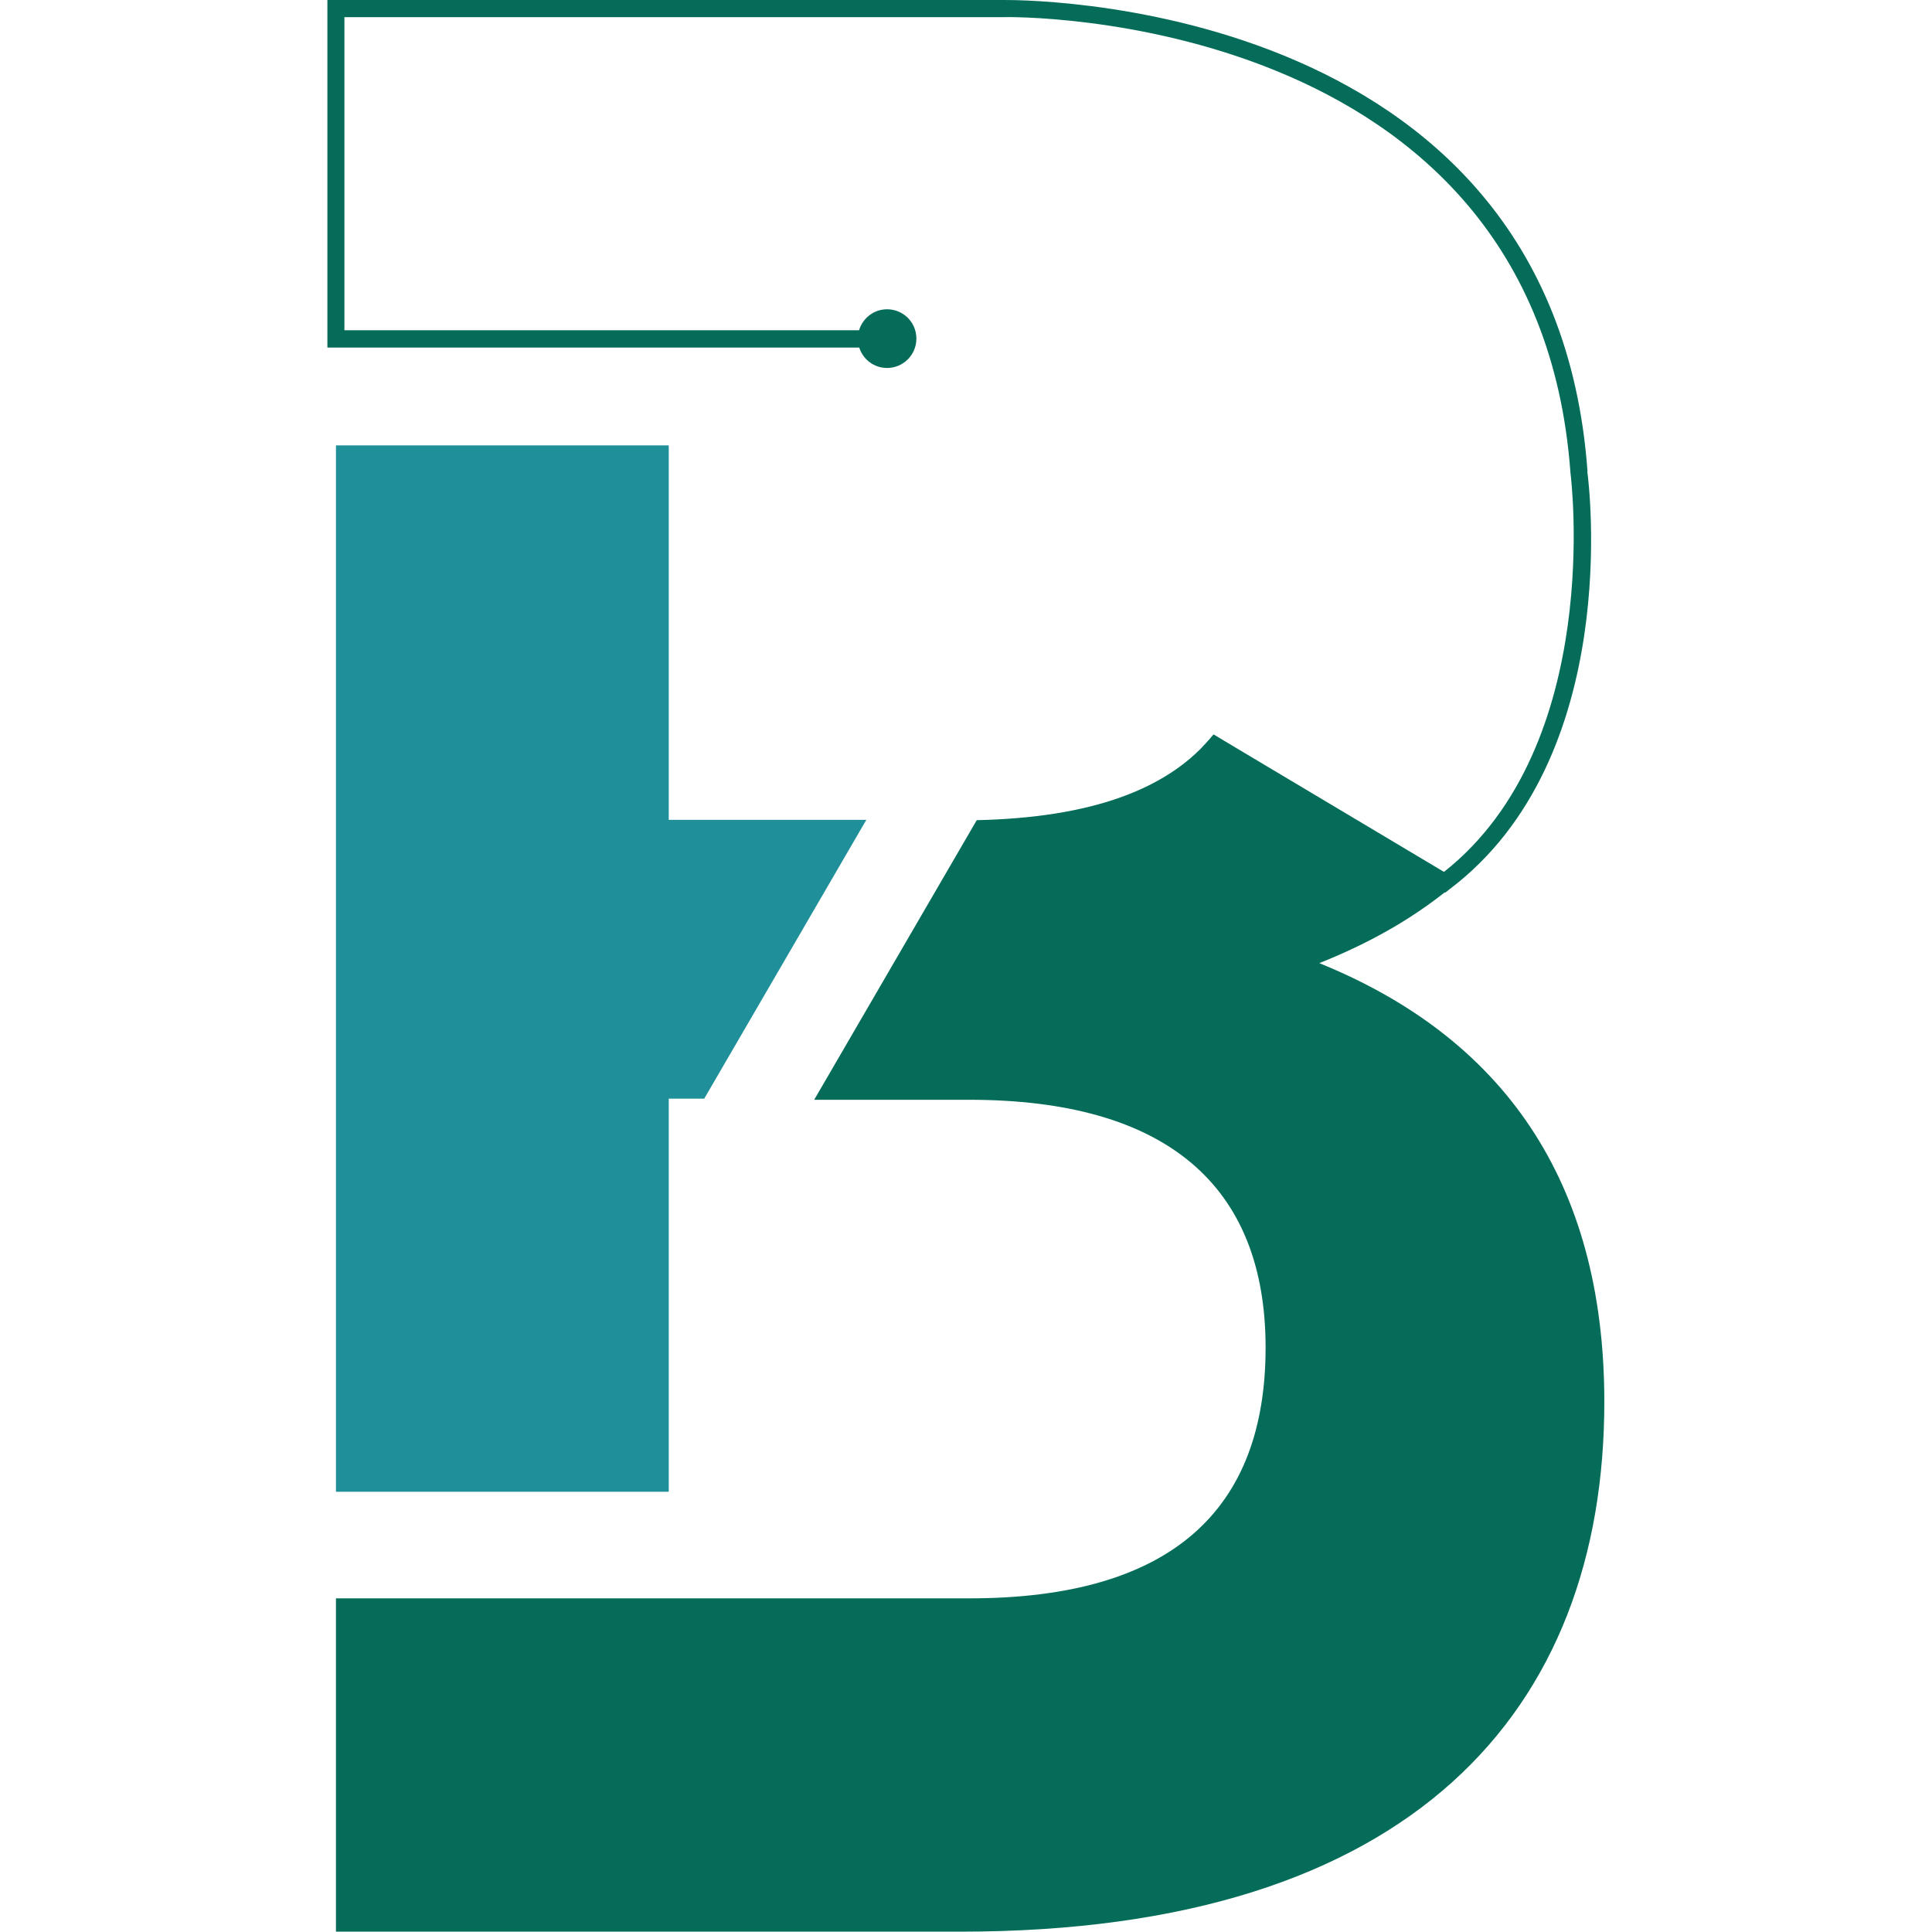 <?xml version="1.0" encoding="UTF-8" standalone="no"?>
<svg
   id="katman_1"
   data-name="katman 1"
   viewBox="0 0 32 32"
   version="1.1"
   width="32"
   height="32"
   xmlns="http://www.w3.org/2000/svg"
   xmlns:svg="http://www.w3.org/2000/svg">
  <defs
     id="defs1">
    <style
       id="style1">
      .cls-1 {
        fill: #219099;
      }

      .cls-1, .cls-2, .cls-3 {
        stroke-width: 0px;
      }

      .cls-2 {
        fill: #046c59;
      }

      .cls-3 {
        fill: #1f9099;
      }
    </style>
  </defs>
  <g
     id="g30"
     transform="matrix(1.021,0,0,1.021,-0.489,-0.501)">
    <path
       class="cls-2"
       d="m 21.886,16.113 c 0.855,-0.34 1.593,-0.768 2.211,-1.295 l -3.934,-2.411 c -0.718,0.897 -1.994,1.348 -3.839,1.389 l -2.637,4.536 h 2.517 c 3.188,0 4.806,1.387 4.806,4.02 0,2.634 -1.526,4.068 -4.806,4.068 H 5.929 V 31.827 H 16.061 c 7.348,0 10.444,-3.606 10.444,-8.595 0,-3.606 -1.665,-5.916 -4.622,-7.116 z"
       id="path3" />
    <path
       class="cls-2"
       d="M 26.232,8.134 C 25.667,0.349 16.832,0.491 16.746,0.491 H 5.79 V 6.129 h 8.628 c 0.061,0.192 0.239,0.331 0.451,0.331 0.262,0 0.476,-0.212 0.476,-0.476 0,-0.265 -0.212,-0.476 -0.476,-0.476 -0.214,0 -0.393,0.142 -0.454,0.34 H 6.066 V 0.769 H 16.749 c 0.086,-0.008 8.662,-0.136 9.207,7.395 0.006,0.045 0.557,4.41 -2.052,6.471 l -3.734,-2.227 c -0.058,0.072 -0.131,0.145 -0.192,0.209 l 3.945,2.355 0.072,-0.056 C 26.816,12.783 26.254,8.32 26.229,8.139 Z"
       id="path5" />
    <polygon
       class="cls-3"
       points="19.92,64.11 21.99,64.11 31.45,47.84 19.92,47.84 19.92,25.99 0.5,25.99 0.5,87.05 19.92,87.05 "
       id="polygon5"
       transform="matrix(0.278,0,0,0.278,5.79,0.491)" />
  </g>
</svg>
